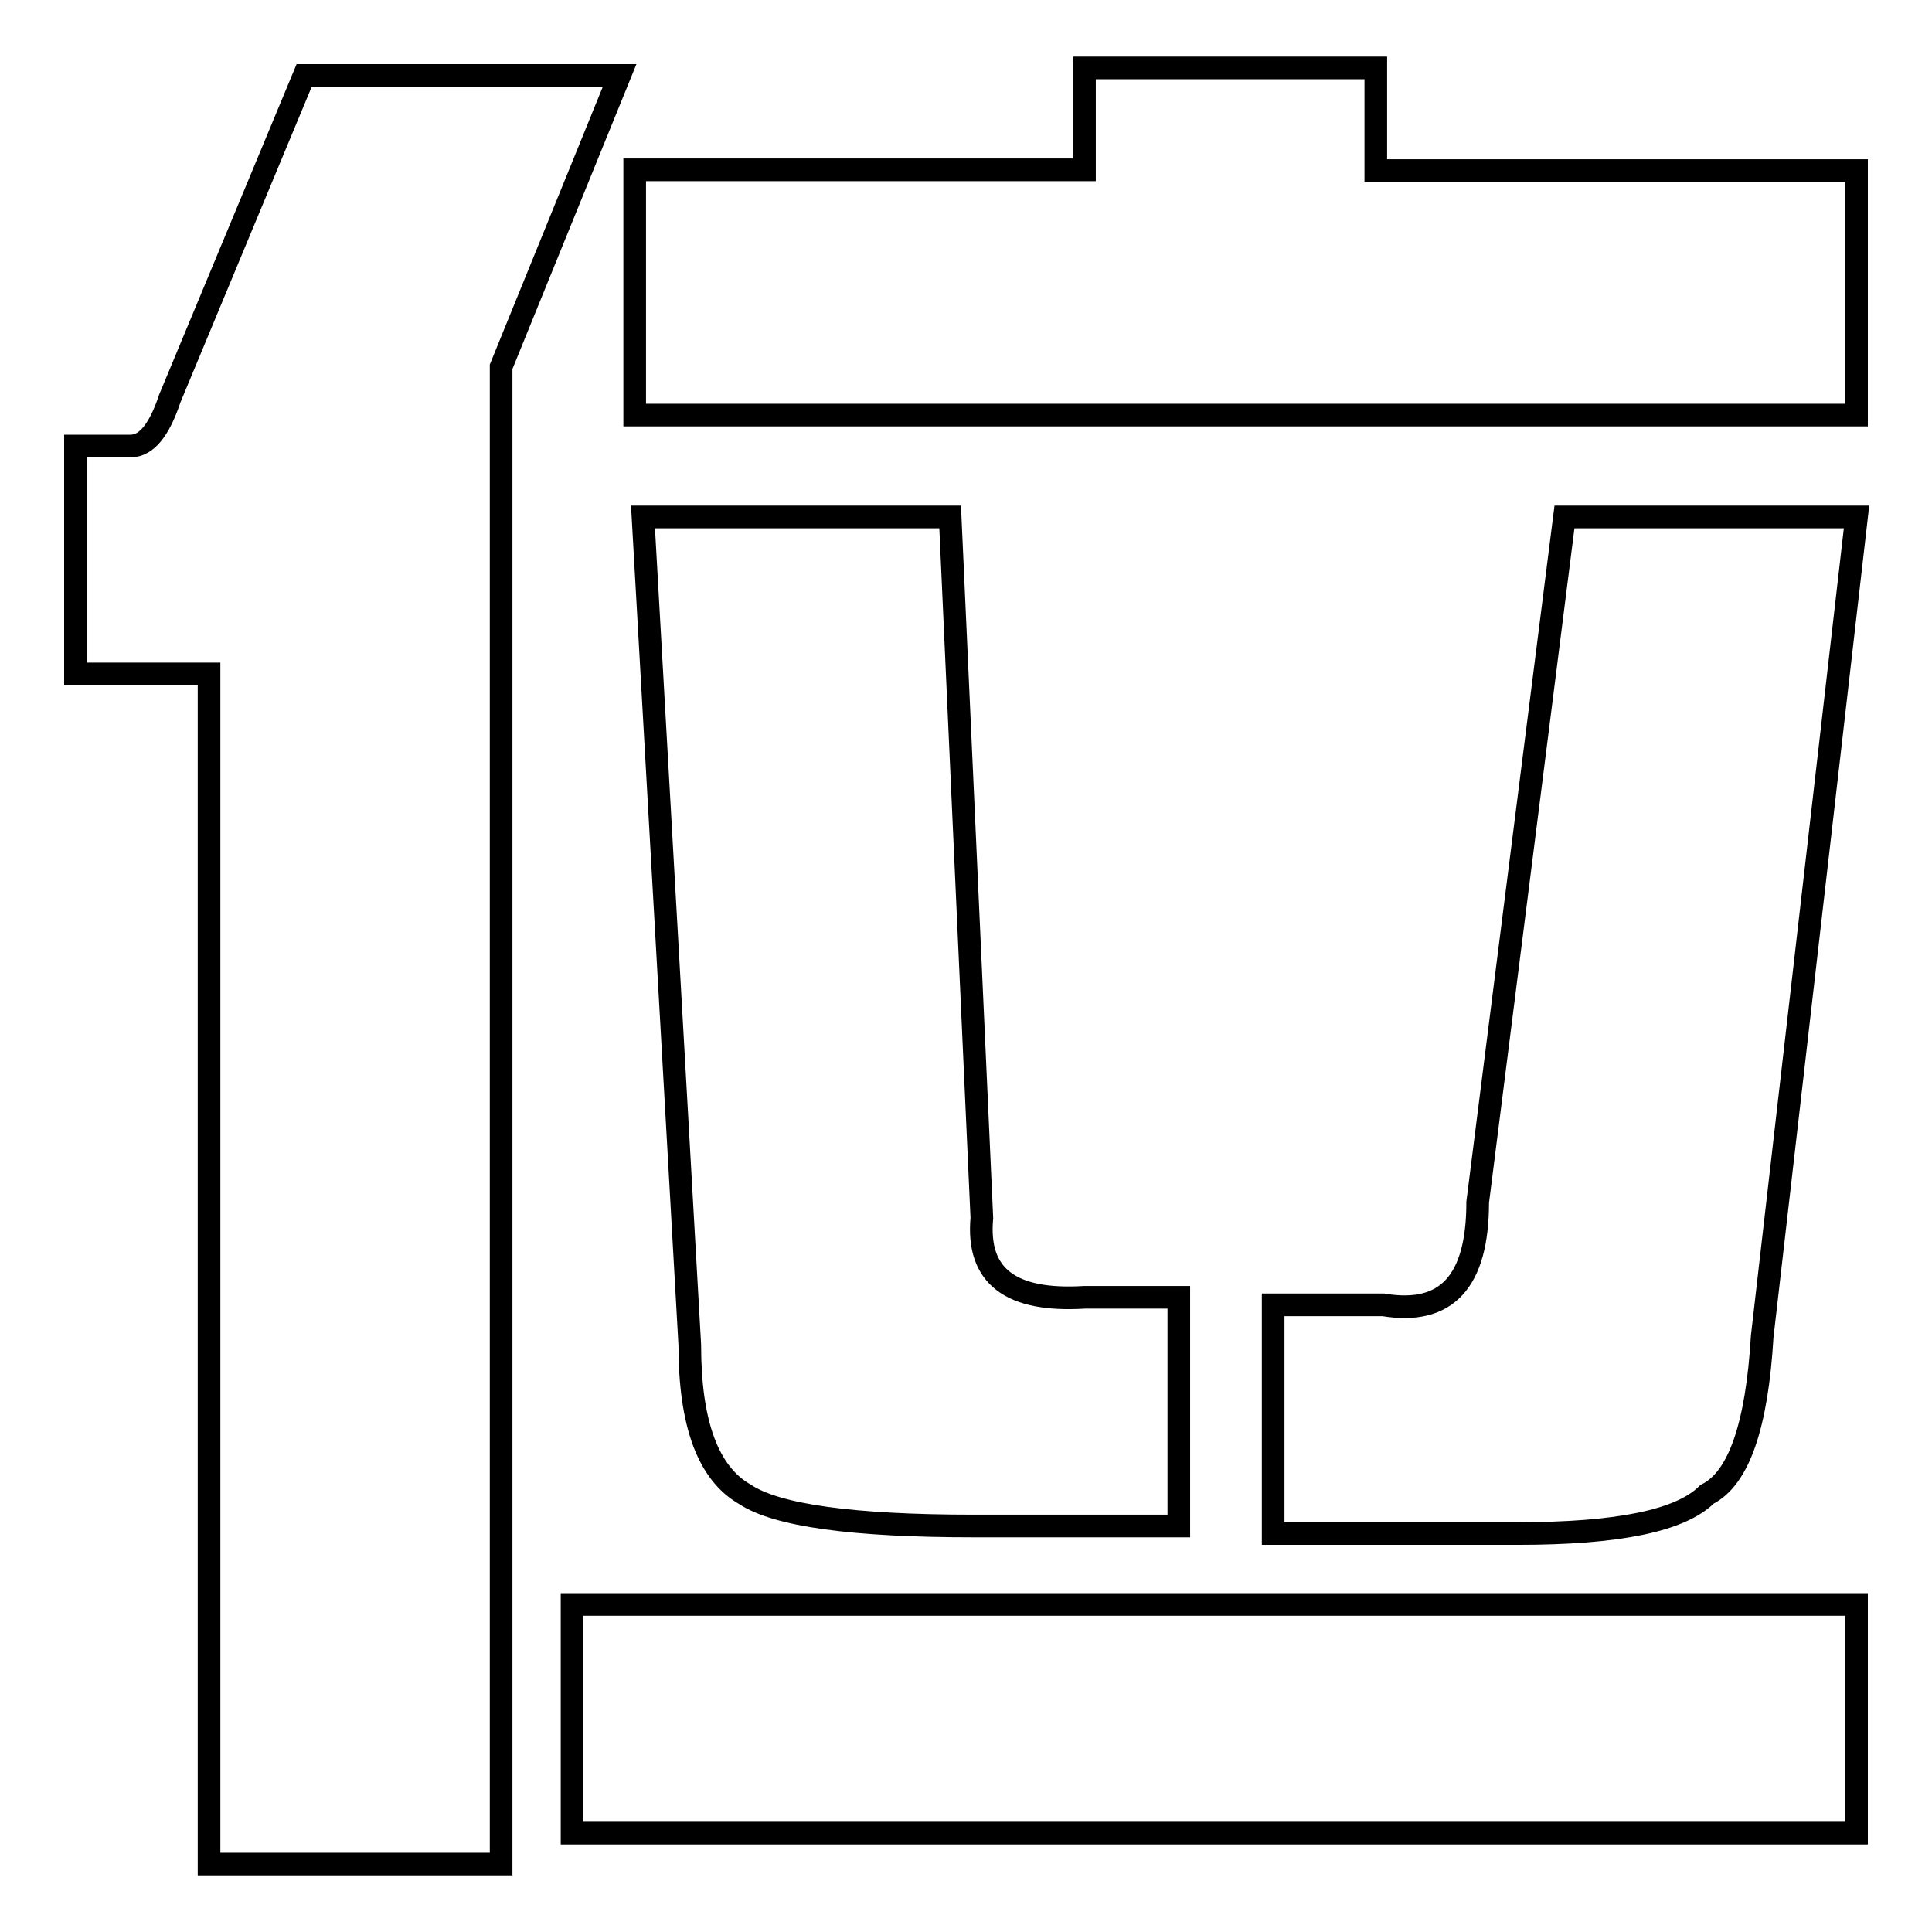 <?xml version="1.0" encoding="utf-8"?>
<!-- Svg Vector Icons : http://www.onlinewebfonts.com/icon -->
<!DOCTYPE svg PUBLIC "-//W3C//DTD SVG 1.1//EN" "http://www.w3.org/Graphics/SVG/1.1/DTD/svg11.dtd">
<svg version="1.1" xmlns="http://www.w3.org/2000/svg" xmlns:xlink="http://www.w3.org/1999/xlink" x="0px" y="0px" viewBox="0 0 256 256" enable-background="new 0 0 256 256" xml:space="preserve">
<g><g><path stroke-width="3" fill-opacity="0" stroke="#000000"  d="M10,59.1h7.3c2.1,0,3.8-2.1,5.2-6.3L40.3,10h41.8L66.4,48.6V247H27.7V89.3H10V59.1L10,59.1z M75.8,242.9v-30.3H246v30.3H75.8L75.8,242.9z M143.7,22.5V9h38.6v13.6H246v32.4H84.1V22.5H143.7L143.7,22.5z M85.2,68.5h40.7l4.2,92.9c-0.7,7.7,3.8,11.1,13.6,10.5h12.5v30.3H129c-16,0-26.1-1.4-30.3-4.2c-4.9-2.8-7.3-9.4-7.3-19.8L85.2,68.5L85.2,68.5z M207.3,68.5H246l-12.5,108.6c-0.7,11.8-3.1,18.8-7.3,20.9c-3.5,3.5-11.8,5.2-25.1,5.2h-32.4v-30.3h14.6c8.4,1.4,12.5-3.1,12.5-13.6L207.3,68.5L207.3,68.5z"/></g></g>
</svg>